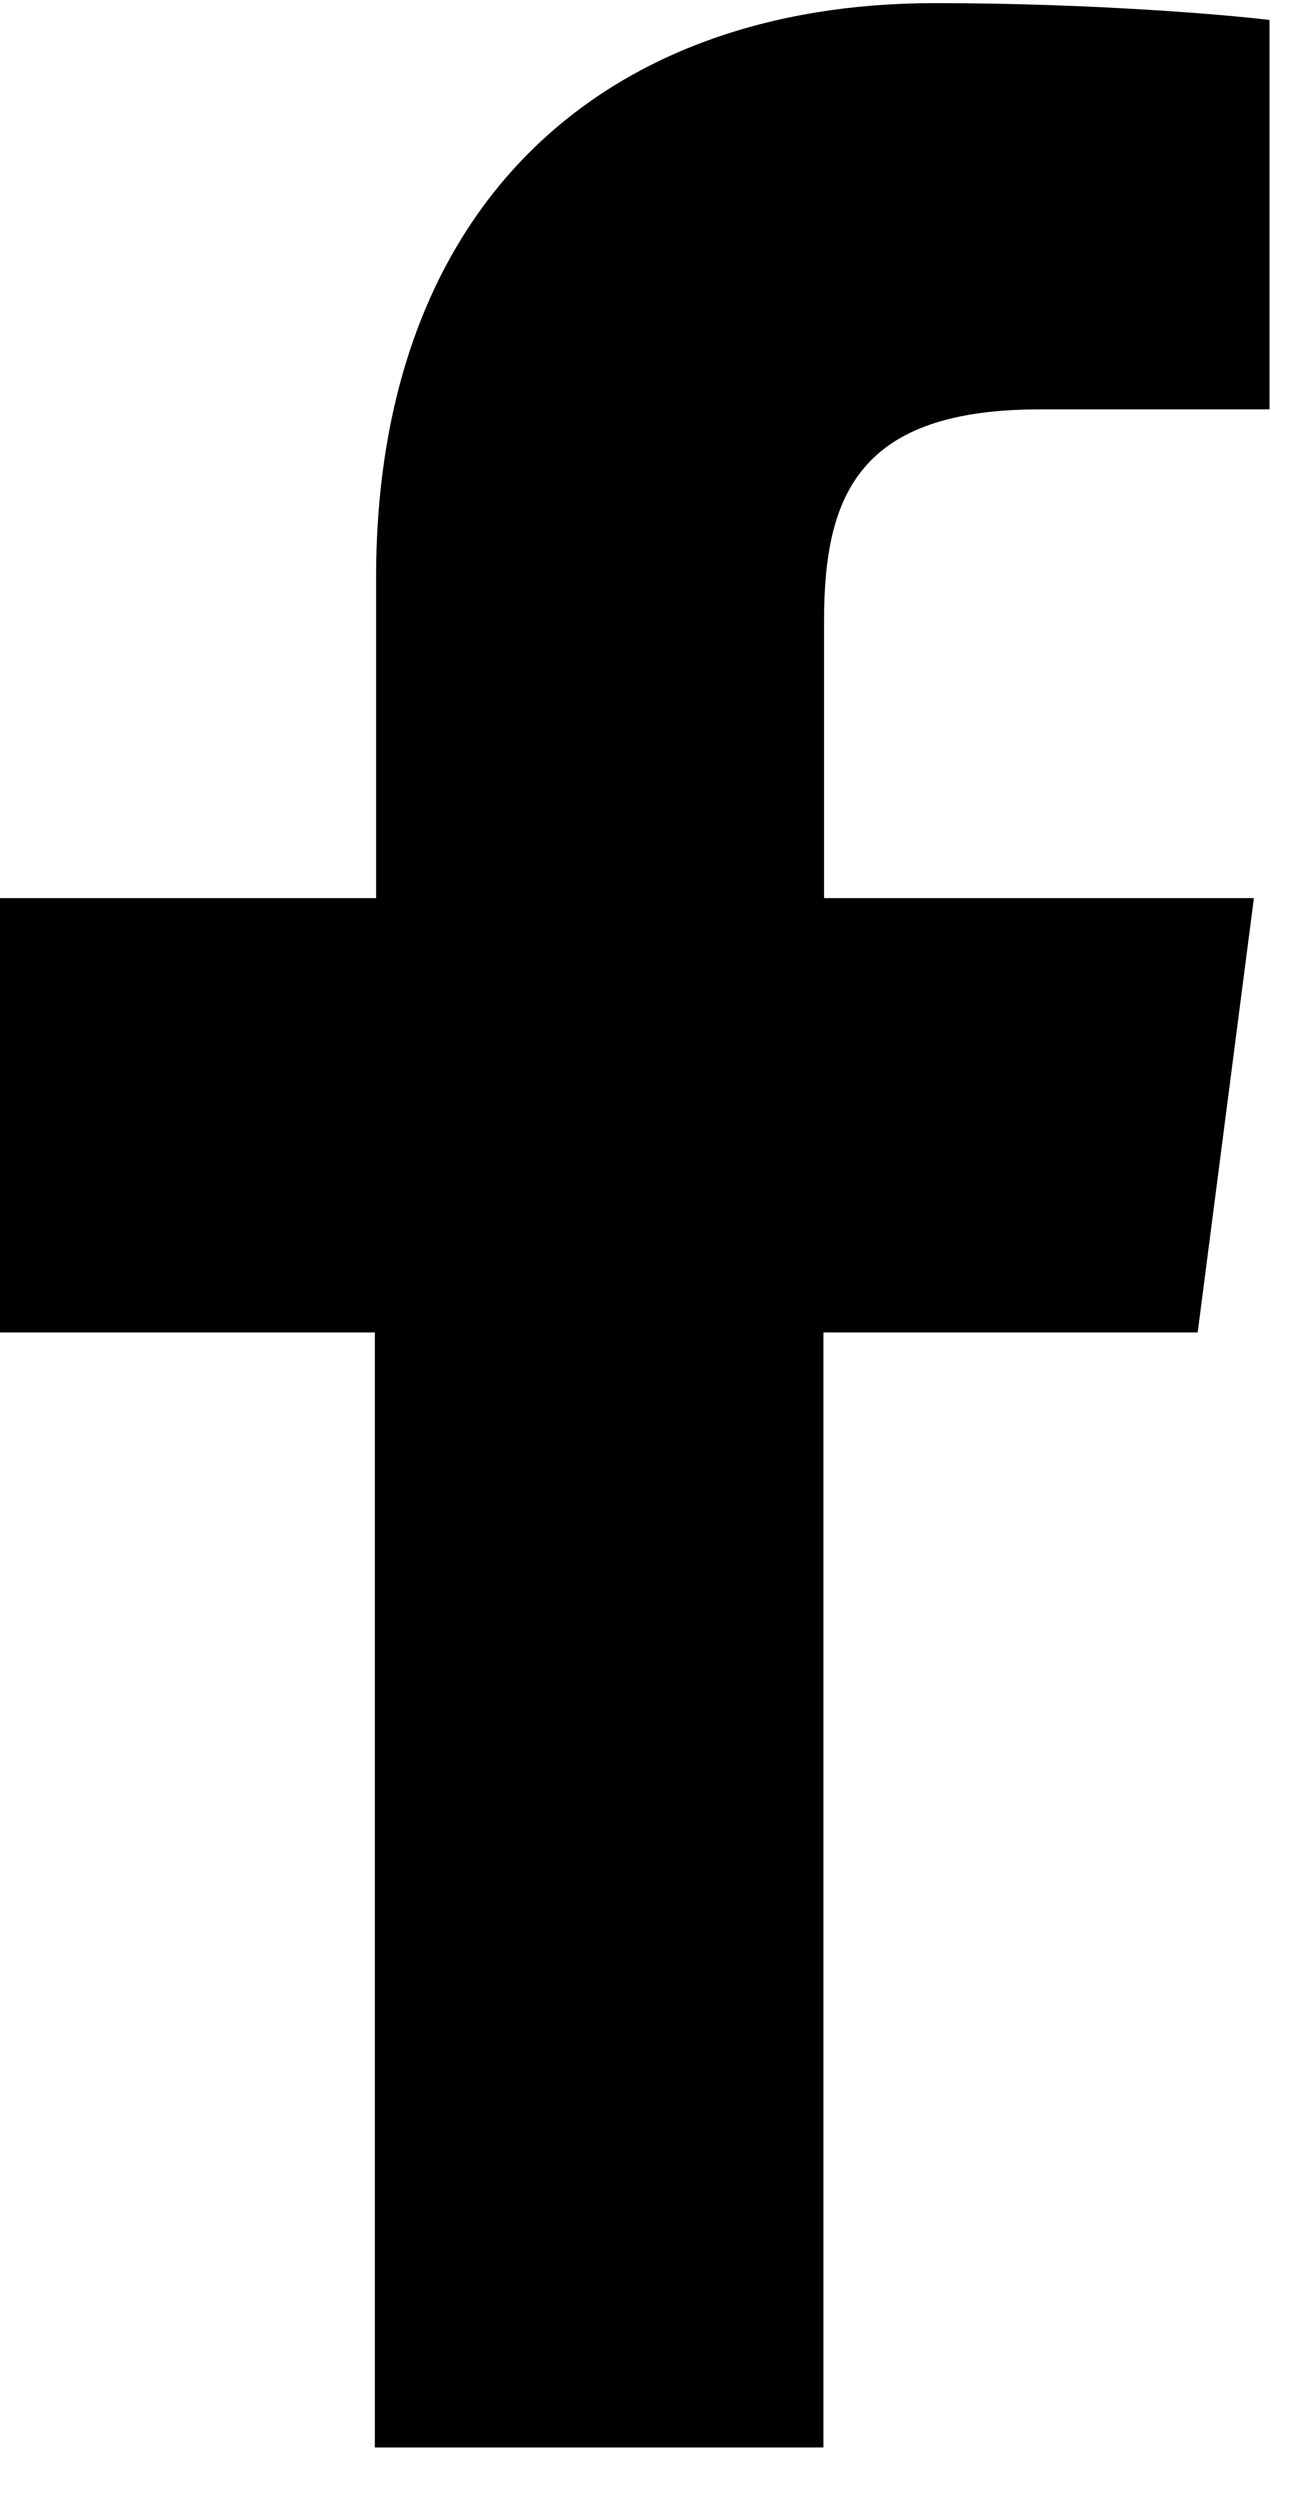 <?xml version="1.0" encoding="UTF-8"?>
<svg xmlns="http://www.w3.org/2000/svg" width="21" height="40" viewBox="0 0 21 40" fill="none">
  <path d="M13.18 39.15V21.32H19.17L20.07 14.37H13.19V9.93C13.19 7.92 13.75 6.55 16.64 6.55H20.32V0.32C19.68 0.24 17.5 0.05 14.96 0.05C9.65 0.05 6.02 3.29 6.02 9.24V14.37H0V21.32H6V39.16H13.18V39.15Z" fill="black"></path>
</svg>
